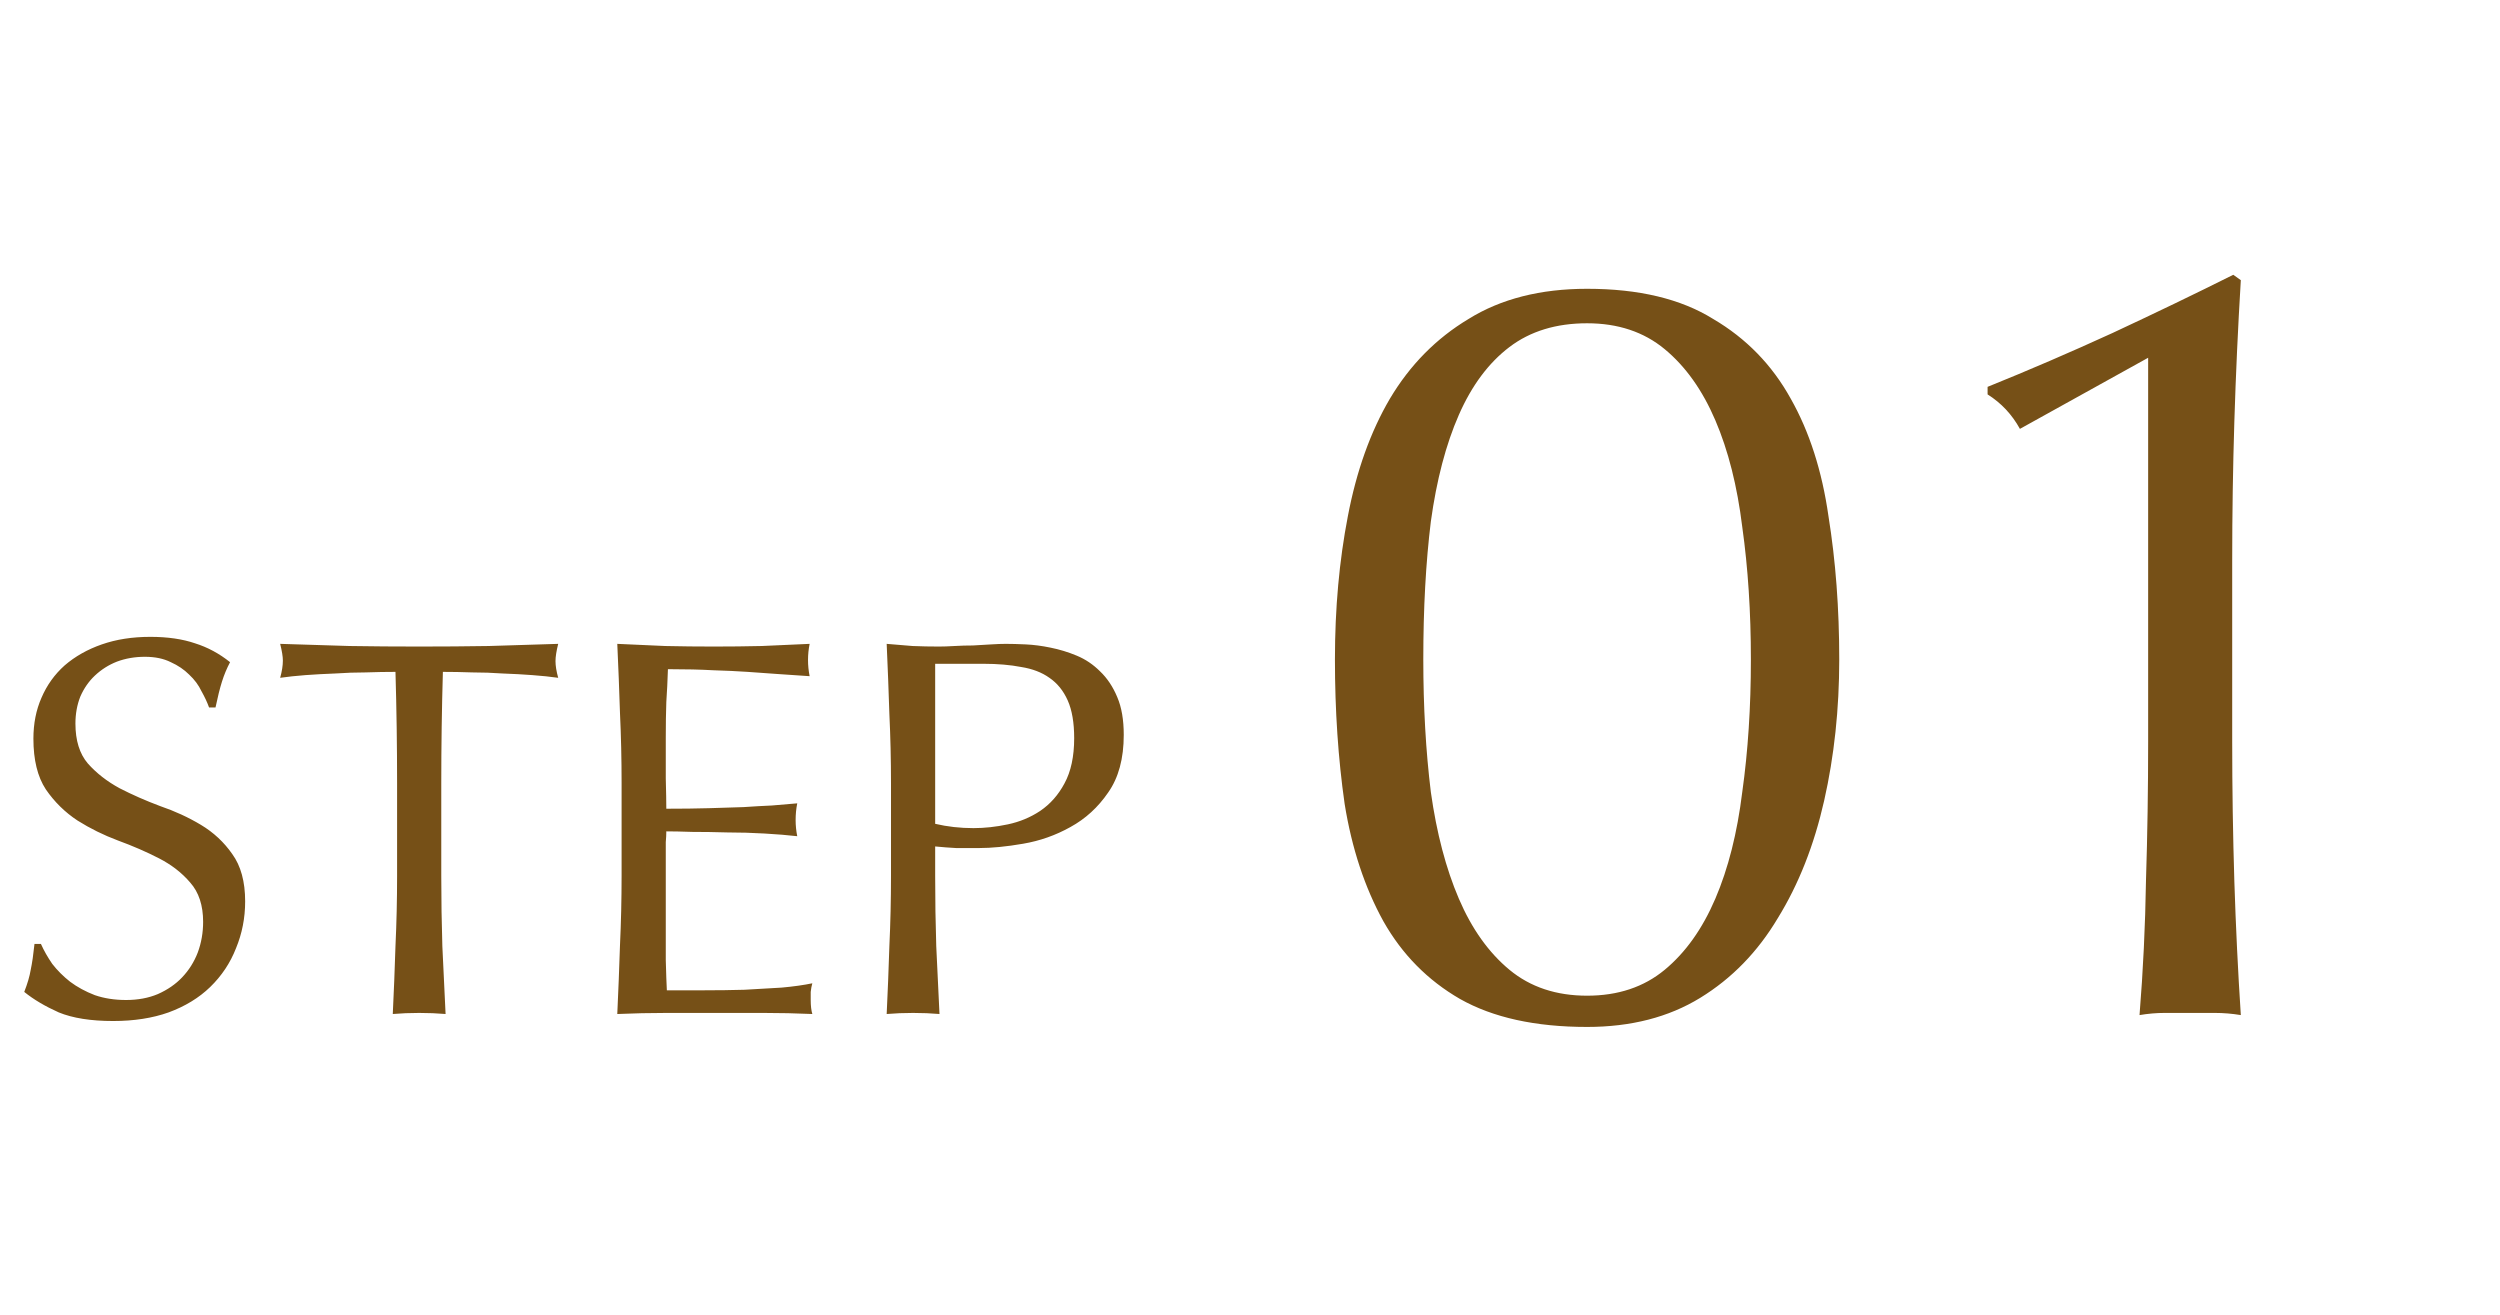 <svg width="116" height="61" viewBox="0 0 116 61" fill="none" xmlns="http://www.w3.org/2000/svg">
<g clip-path="url(#clip0_273_37)">
<path d="M1.9 43.8C2.033 44.1 2.208 44.408 2.425 44.725C2.658 45.025 2.933 45.3 3.25 45.55C3.583 45.8 3.967 46.008 4.4 46.175C4.833 46.325 5.317 46.4 5.85 46.4C6.4 46.4 6.892 46.308 7.325 46.125C7.775 45.925 8.15 45.667 8.45 45.35C8.767 45.017 9.008 44.633 9.175 44.2C9.342 43.75 9.425 43.275 9.425 42.775C9.425 42.008 9.225 41.4 8.825 40.95C8.442 40.5 7.958 40.125 7.375 39.825C6.792 39.525 6.158 39.25 5.475 39C4.808 38.75 4.183 38.442 3.6 38.075C3.017 37.692 2.525 37.208 2.125 36.625C1.742 36.042 1.55 35.258 1.55 34.275C1.55 33.575 1.675 32.942 1.925 32.375C2.175 31.792 2.533 31.292 3 30.875C3.483 30.458 4.058 30.133 4.725 29.9C5.392 29.667 6.142 29.55 6.975 29.55C7.775 29.55 8.467 29.65 9.05 29.85C9.633 30.033 10.175 30.325 10.675 30.725C10.525 31.008 10.4 31.308 10.3 31.625C10.2 31.942 10.1 32.342 10 32.825H9.7C9.617 32.592 9.5 32.342 9.35 32.075C9.217 31.792 9.025 31.533 8.775 31.3C8.542 31.067 8.258 30.875 7.925 30.725C7.592 30.558 7.192 30.475 6.725 30.475C6.258 30.475 5.825 30.55 5.425 30.7C5.042 30.85 4.7 31.067 4.4 31.35C4.117 31.617 3.892 31.942 3.725 32.325C3.575 32.708 3.5 33.125 3.5 33.575C3.5 34.358 3.692 34.975 4.075 35.425C4.475 35.875 4.967 36.258 5.55 36.575C6.133 36.875 6.758 37.15 7.425 37.4C8.108 37.633 8.742 37.925 9.325 38.275C9.908 38.625 10.392 39.075 10.775 39.625C11.175 40.175 11.375 40.908 11.375 41.825C11.375 42.592 11.233 43.317 10.95 44C10.683 44.683 10.283 45.283 9.75 45.8C9.233 46.3 8.592 46.692 7.825 46.975C7.075 47.242 6.217 47.375 5.25 47.375C4.217 47.375 3.375 47.242 2.725 46.975C2.092 46.692 1.558 46.375 1.125 46.025C1.275 45.642 1.375 45.3 1.425 45C1.492 44.683 1.55 44.283 1.6 43.8H1.9ZM18.425 36.35C18.425 34.617 18.4 32.892 18.35 31.175C17.917 31.175 17.458 31.183 16.975 31.2C16.508 31.2 16.033 31.217 15.55 31.25C15.083 31.267 14.625 31.292 14.175 31.325C13.742 31.358 13.35 31.4 13 31.45C13.083 31.15 13.125 30.883 13.125 30.65C13.125 30.467 13.083 30.208 13 29.875C14.1 29.908 15.175 29.942 16.225 29.975C17.275 29.992 18.35 30 19.45 30C20.55 30 21.625 29.992 22.675 29.975C23.725 29.942 24.8 29.908 25.9 29.875C25.817 30.208 25.775 30.475 25.775 30.675C25.775 30.892 25.817 31.15 25.9 31.45C25.55 31.4 25.15 31.358 24.7 31.325C24.267 31.292 23.808 31.267 23.325 31.25C22.858 31.217 22.383 31.2 21.9 31.2C21.433 31.183 20.983 31.175 20.55 31.175C20.5 32.892 20.475 34.617 20.475 36.35V40.65C20.475 41.75 20.492 42.833 20.525 43.9C20.575 44.967 20.625 46.017 20.675 47.05C20.292 47.017 19.883 47 19.45 47C19.017 47 18.608 47.017 18.225 47.05C18.275 46.017 18.317 44.967 18.35 43.9C18.4 42.833 18.425 41.75 18.425 40.65V36.35ZM28.842 36.325C28.842 35.225 28.817 34.142 28.767 33.075C28.733 32.008 28.692 30.942 28.642 29.875C29.392 29.908 30.133 29.942 30.867 29.975C31.617 29.992 32.367 30 33.117 30C33.867 30 34.608 29.992 35.342 29.975C36.075 29.942 36.817 29.908 37.567 29.875C37.517 30.125 37.492 30.375 37.492 30.625C37.492 30.875 37.517 31.125 37.567 31.375C37.033 31.342 36.542 31.308 36.092 31.275C35.658 31.242 35.192 31.208 34.692 31.175C34.208 31.142 33.675 31.117 33.092 31.1C32.508 31.067 31.808 31.05 30.992 31.05C30.975 31.583 30.95 32.092 30.917 32.575C30.9 33.058 30.892 33.608 30.892 34.225C30.892 34.875 30.892 35.508 30.892 36.125C30.908 36.742 30.917 37.208 30.917 37.525C31.65 37.525 32.308 37.517 32.892 37.5C33.475 37.483 34.008 37.467 34.492 37.45C34.975 37.417 35.417 37.392 35.817 37.375C36.233 37.342 36.625 37.308 36.992 37.275C36.942 37.525 36.917 37.783 36.917 38.05C36.917 38.3 36.942 38.55 36.992 38.8C36.558 38.75 36.05 38.708 35.467 38.675C34.9 38.642 34.325 38.625 33.742 38.625C33.175 38.608 32.633 38.6 32.117 38.6C31.617 38.583 31.217 38.575 30.917 38.575C30.917 38.725 30.908 38.892 30.892 39.075C30.892 39.242 30.892 39.458 30.892 39.725V40.7V42.2C30.892 43.15 30.892 43.933 30.892 44.55C30.908 45.167 30.925 45.633 30.942 45.95C31.492 45.95 32.075 45.95 32.692 45.95C33.325 45.95 33.942 45.942 34.542 45.925C35.158 45.892 35.733 45.858 36.267 45.825C36.817 45.775 37.292 45.708 37.692 45.625C37.658 45.742 37.633 45.875 37.617 46.025C37.617 46.158 37.617 46.283 37.617 46.4C37.617 46.667 37.642 46.883 37.692 47.05C36.942 47.017 36.192 47 35.442 47C34.708 47 33.958 47 33.192 47C32.425 47 31.667 47 30.917 47C30.167 47 29.408 47.017 28.642 47.05C28.692 45.983 28.733 44.925 28.767 43.875C28.817 42.808 28.842 41.725 28.842 40.625V36.325ZM43.392 38.225C43.958 38.358 44.55 38.425 45.167 38.425C45.683 38.425 46.217 38.367 46.767 38.25C47.317 38.133 47.817 37.925 48.267 37.625C48.733 37.308 49.108 36.883 49.392 36.35C49.692 35.8 49.842 35.1 49.842 34.25C49.842 33.533 49.742 32.95 49.542 32.5C49.342 32.05 49.058 31.7 48.692 31.45C48.342 31.2 47.908 31.033 47.392 30.95C46.875 30.85 46.292 30.8 45.642 30.8H43.392V38.225ZM41.342 36.35C41.342 35.25 41.317 34.175 41.267 33.125C41.233 32.058 41.192 30.975 41.142 29.875C41.542 29.908 41.942 29.942 42.342 29.975C42.758 29.992 43.167 30 43.567 30C43.767 30 44.008 29.992 44.292 29.975C44.575 29.958 44.858 29.95 45.142 29.95C45.442 29.933 45.725 29.917 45.992 29.9C46.258 29.883 46.483 29.875 46.667 29.875C46.917 29.875 47.225 29.883 47.592 29.9C47.958 29.917 48.342 29.967 48.742 30.05C49.158 30.133 49.567 30.258 49.967 30.425C50.367 30.592 50.725 30.833 51.042 31.15C51.375 31.467 51.642 31.867 51.842 32.35C52.042 32.817 52.142 33.4 52.142 34.1C52.142 35.2 51.9 36.092 51.417 36.775C50.95 37.458 50.367 37.992 49.667 38.375C48.983 38.758 48.25 39.017 47.467 39.15C46.7 39.283 46.017 39.35 45.417 39.35C45.033 39.35 44.683 39.35 44.367 39.35C44.05 39.333 43.725 39.308 43.392 39.275V40.65C43.392 41.75 43.408 42.833 43.442 43.9C43.492 44.967 43.542 46.017 43.592 47.05C43.208 47.017 42.8 47 42.367 47C41.933 47 41.525 47.017 41.142 47.05C41.192 46.017 41.233 44.967 41.267 43.9C41.317 42.833 41.342 41.75 41.342 40.65V36.35ZM61.941 30.6C61.941 28.233 62.141 26.017 62.541 23.95C62.941 21.85 63.591 20.033 64.491 18.5C65.424 16.933 66.641 15.7 68.141 14.8C69.641 13.867 71.475 13.4 73.641 13.4C76.041 13.4 77.991 13.867 79.491 14.8C81.025 15.7 82.225 16.933 83.091 18.5C83.958 20.033 84.541 21.85 84.841 23.95C85.174 26.017 85.341 28.233 85.341 30.6C85.341 32.9 85.108 35.083 84.641 37.15C84.174 39.217 83.458 41.033 82.491 42.6C81.558 44.167 80.358 45.4 78.891 46.3C77.424 47.2 75.674 47.65 73.641 47.65C71.241 47.65 69.275 47.217 67.741 46.35C66.241 45.483 65.058 44.283 64.191 42.75C63.325 41.183 62.724 39.367 62.391 37.3C62.091 35.2 61.941 32.967 61.941 30.6ZM66.041 30.6C66.041 32.8 66.158 34.85 66.391 36.75C66.658 38.65 67.091 40.3 67.691 41.7C68.291 43.1 69.075 44.2 70.041 45C71.008 45.8 72.208 46.2 73.641 46.2C75.075 46.2 76.275 45.8 77.241 45C78.208 44.2 78.991 43.1 79.591 41.7C80.191 40.3 80.608 38.65 80.841 36.75C81.108 34.85 81.241 32.8 81.241 30.6C81.241 28.4 81.108 26.35 80.841 24.45C80.608 22.55 80.191 20.9 79.591 19.5C78.991 18.1 78.208 17 77.241 16.2C76.275 15.4 75.075 15 73.641 15C72.208 15 71.008 15.367 70.041 16.1C69.075 16.833 68.291 17.883 67.691 19.25C67.091 20.617 66.658 22.267 66.391 24.2C66.158 26.1 66.041 28.233 66.041 30.6ZM93.724 19.9C93.358 19.233 92.858 18.7 92.224 18.3V17.95C94.124 17.183 96.058 16.35 98.024 15.45C100.024 14.517 101.891 13.617 103.624 12.75L103.974 13C103.841 15.2 103.741 17.383 103.674 19.55C103.608 21.683 103.574 23.85 103.574 26.05V34.4C103.574 36.6 103.608 38.767 103.674 40.9C103.741 43 103.841 45.067 103.974 47.1C103.574 47.033 103.174 47 102.774 47C102.408 47 102.024 47 101.624 47C101.224 47 100.824 47 100.424 47C100.058 47 99.674 47.033 99.274 47.1C99.441 45.033 99.541 42.95 99.574 40.85C99.641 38.75 99.674 36.6 99.674 34.4V16.6L93.724 19.9Z" fill="#765017"/>
</g>
<defs>
<clipPath id="clip0_273_37">
<rect width="116" height="61" fill="white"/>
</clipPath>
</defs>
</svg>
